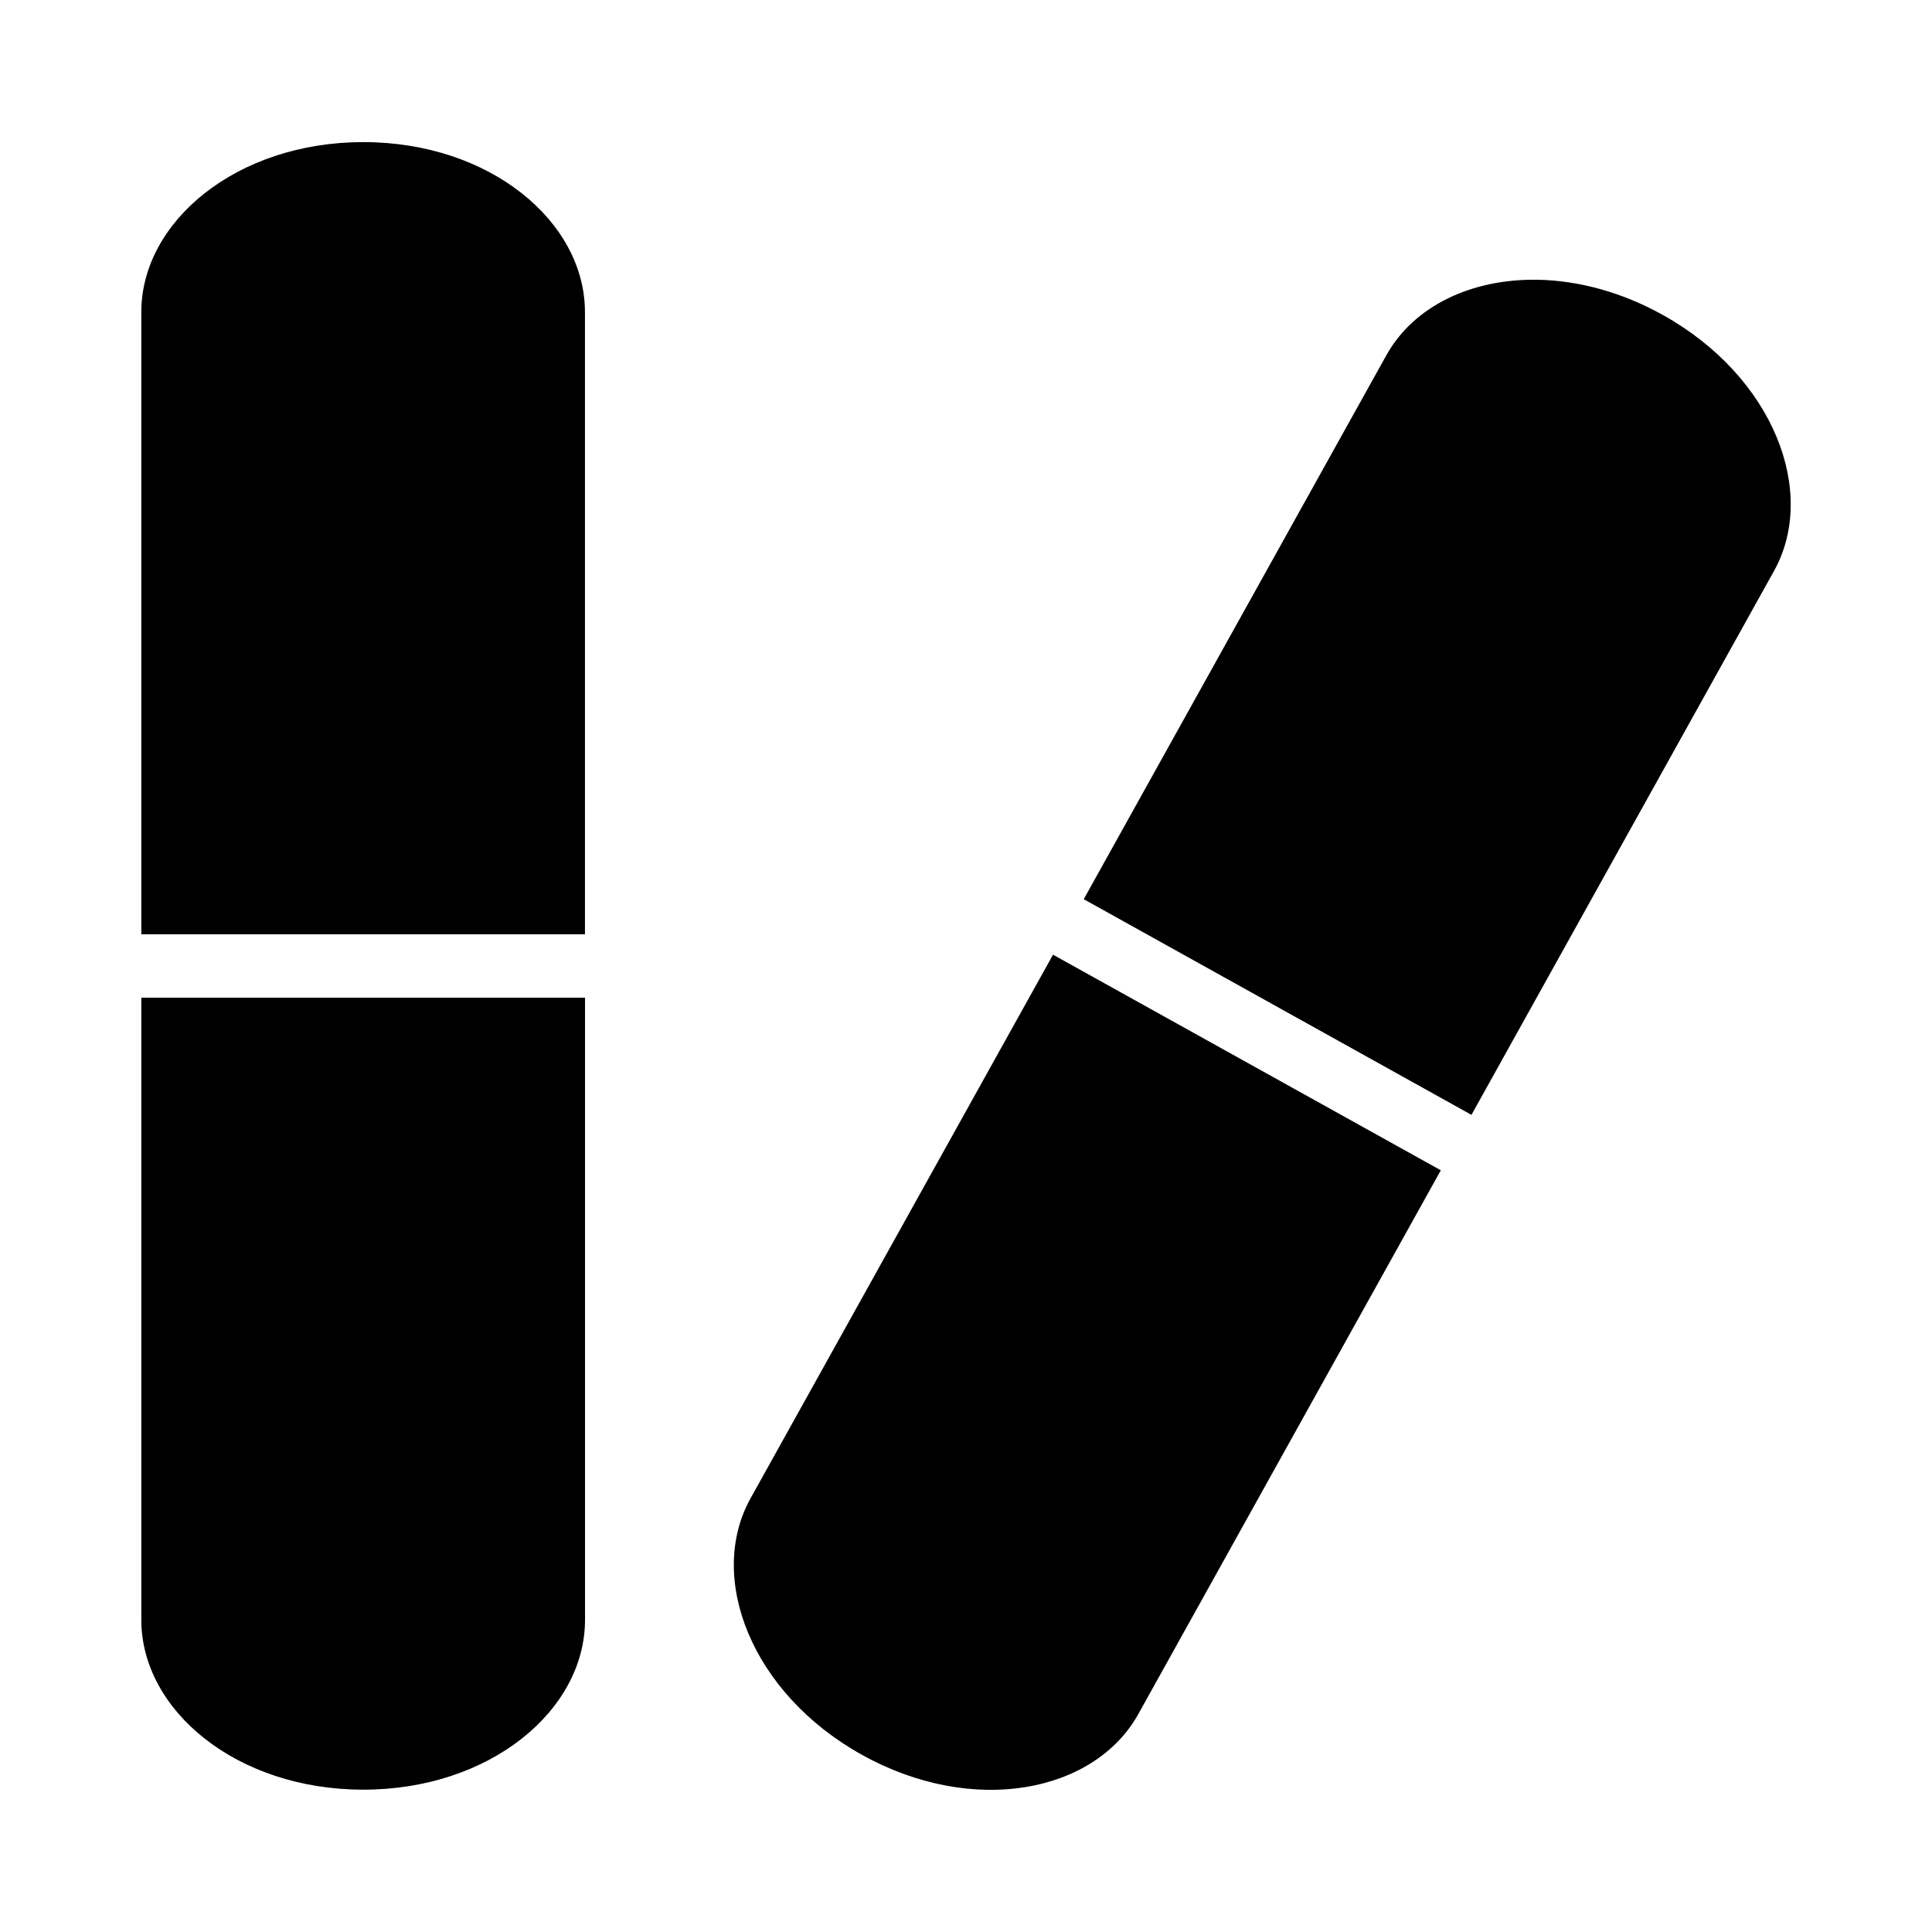 <?xml version="1.0" encoding="UTF-8"?>
<!-- Uploaded to: SVG Repo, www.svgrepo.com, Generator: SVG Repo Mixer Tools -->
<svg fill="#000000" width="800px" height="800px" version="1.1" viewBox="144 144 512 512" xmlns="http://www.w3.org/2000/svg">
 <path d="m240.27 181.66c-33.629 0-58.824 21.105-58.824 45.047v164.88h0.117 117.34 0.117v-164.88c0-23.941-25.121-45.047-58.75-45.047zm311.36 36.484c-17.648-0.352-32.977 6.957-40.25 20.035l-80.18 144.12h-0.004c0.039 0.02 0.078 0.039 0.121 0.059l102.52 57.027c0.039 0.02 0.078 0.039 0.117 0.059l80.164-144.11c11.641-20.922-0.09-51.531-29.473-67.879-11.02-6.129-22.438-9.094-33.027-9.316zm-128.57 178.83v0.031l-80.152 144.06c-11.637 20.922 0.117 51.625 29.504 67.973 29.387 16.348 61.625 10.113 73.262-10.809l80.148-144.08h0.004c-0.031-0.02-0.059-0.043-0.09-0.062l-102.54-57.008c-0.039-0.031-0.082-0.062-0.121-0.09zm-241.61 11.422v164.88c0 23.941 25.195 45.004 58.824 45.004s58.762-21.062 58.762-45.004v-164.88h0.004-0.117-117.34-0.121z"/>
</svg>